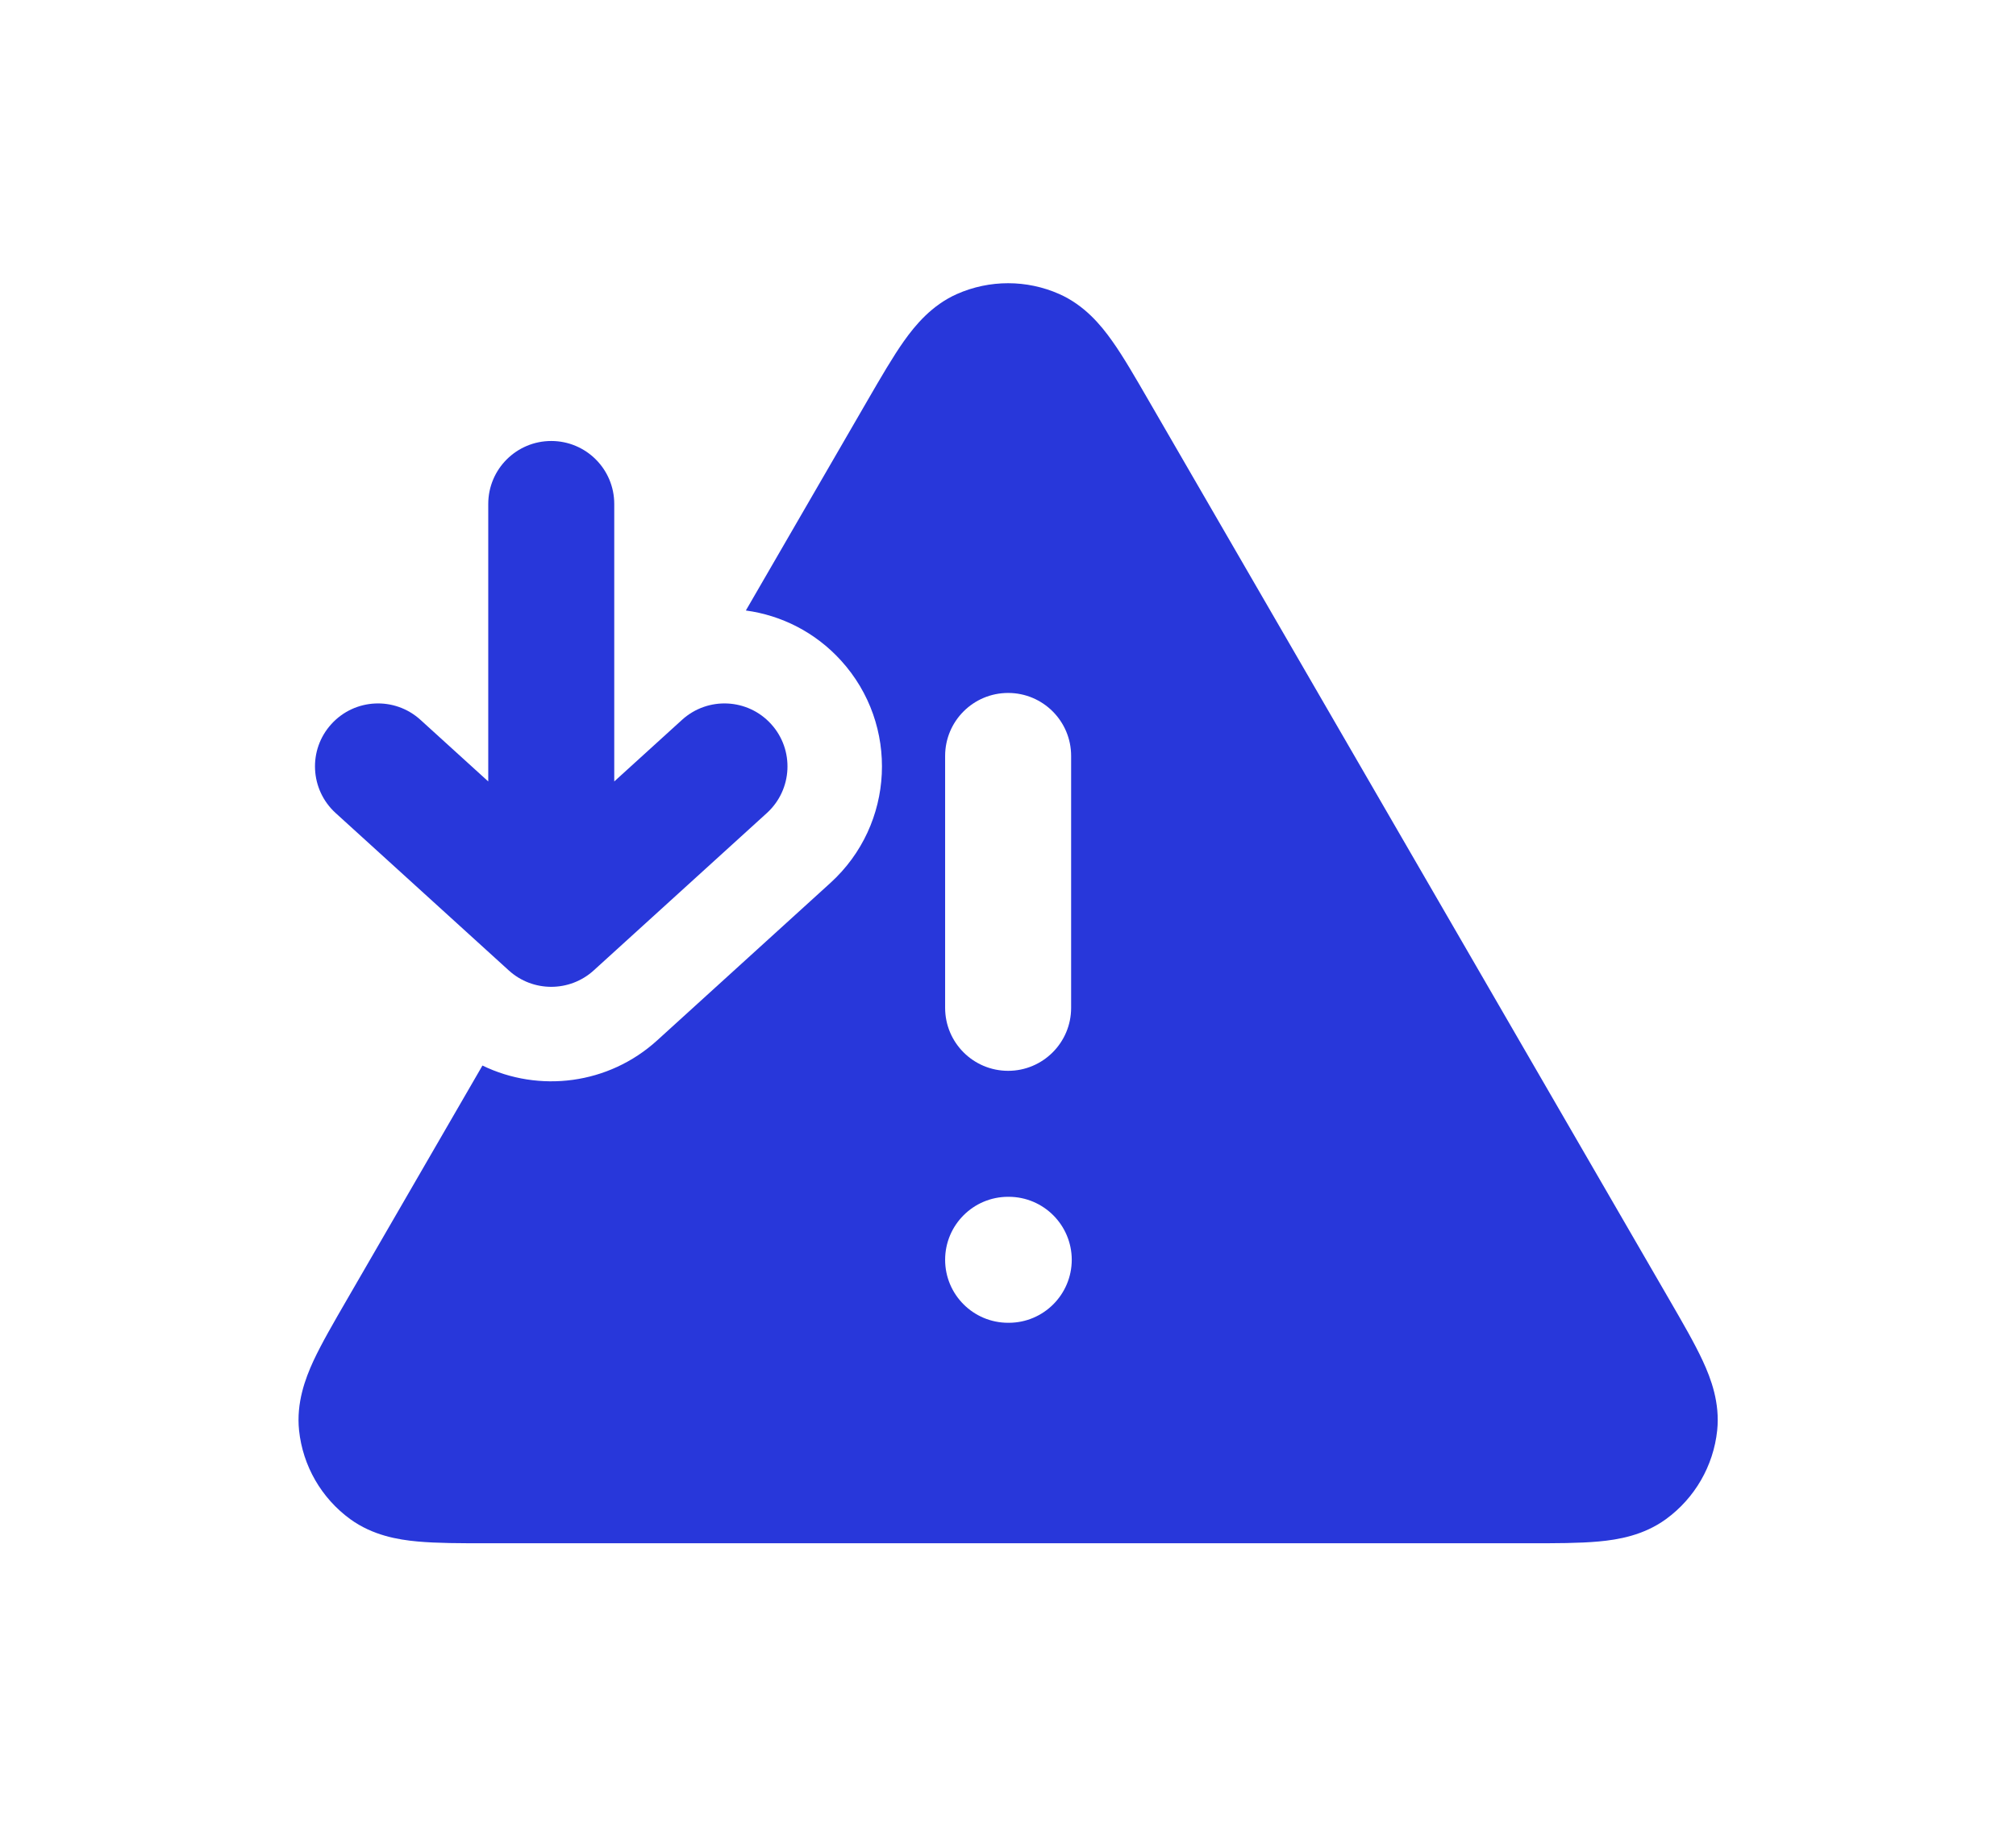 <svg width="32" height="29" viewBox="0 0 32 29" fill="none" xmlns="http://www.w3.org/2000/svg">
<g filter="url(#filter0_d_3313_228800)">
<path fill-rule="evenodd" clip-rule="evenodd" d="M15.189 4.668C15.707 4.439 16.297 4.439 16.814 4.668C17.214 4.846 17.474 5.159 17.654 5.414C17.832 5.664 18.021 5.993 18.23 6.354L26.498 20.634C26.708 20.997 26.899 21.326 27.028 21.605C27.16 21.889 27.302 22.272 27.257 22.708C27.198 23.271 26.902 23.784 26.443 24.118C26.089 24.375 25.686 24.444 25.375 24.472C25.068 24.5 24.687 24.501 24.268 24.5H7.734C7.316 24.501 6.934 24.5 6.628 24.472C6.316 24.444 5.915 24.375 5.56 24.118C5.102 23.784 4.806 23.272 4.747 22.708C4.702 22.272 4.844 21.889 4.975 21.605C5.105 21.326 5.296 20.997 5.506 20.634L7.658 16.916C8.556 17.352 9.659 17.219 10.431 16.517L13.181 14.017C14.203 13.088 14.278 11.507 13.349 10.486C12.938 10.034 12.4 9.768 11.839 9.692L13.772 6.354C13.981 5.993 14.172 5.664 14.349 5.414C14.53 5.159 14.79 4.846 15.189 4.668ZM16.002 19C15.45 19 15.002 19.448 15.002 20C15.002 20.553 15.45 21 16.002 21H16.012C16.564 21 17.011 20.552 17.012 20C17.011 19.448 16.564 19.001 16.012 19H16.002ZM16.002 11.001C15.45 11.001 15.002 11.448 15.002 12.001V16C15.002 16.553 15.45 17 16.002 17C16.554 17 17.002 16.552 17.002 16V12.001C17.002 11.448 16.554 11.001 16.002 11.001Z" fill="#2837DA"/>
<path d="M8.75 7.001C9.302 7.001 9.75 7.448 9.75 8.001V12.406L10.827 11.427C11.236 11.056 11.869 11.086 12.24 11.495C12.611 11.903 12.581 12.535 12.173 12.907L9.423 15.407C9.041 15.753 8.458 15.753 8.077 15.407L5.327 12.907C4.919 12.535 4.888 11.903 5.26 11.495C5.631 11.086 6.264 11.056 6.673 11.427L7.75 12.406V8.001C7.75 7.448 8.198 7.001 8.75 7.001Z" fill="#2837DA"/>
</g>
<defs>
<filter id="filter0_d_3313_228800" x="0.738" y="0.496" width="30.527" height="28.004" filterUnits="userSpaceOnUse" color-interpolation-filters="sRGB">
<feFlood flood-opacity="0" result="BackgroundImageFix"/>
<feColorMatrix in="SourceAlpha" type="matrix" values="0 0 0 0 0 0 0 0 0 0 0 0 0 0 0 0 0 0 127 0" result="hardAlpha"/>
<feMorphology radius="4" operator="dilate" in="SourceAlpha" result="effect1_dropShadow_3313_228800"/>
<feOffset/>
<feColorMatrix type="matrix" values="0 0 0 0 1 0 0 0 0 1 0 0 0 0 1 0 0 0 1 0"/>
<feBlend mode="normal" in2="BackgroundImageFix" result="effect1_dropShadow_3313_228800"/>
<feBlend mode="normal" in="SourceGraphic" in2="effect1_dropShadow_3313_228800" result="shape"/>
</filter>
</defs>
</svg>
